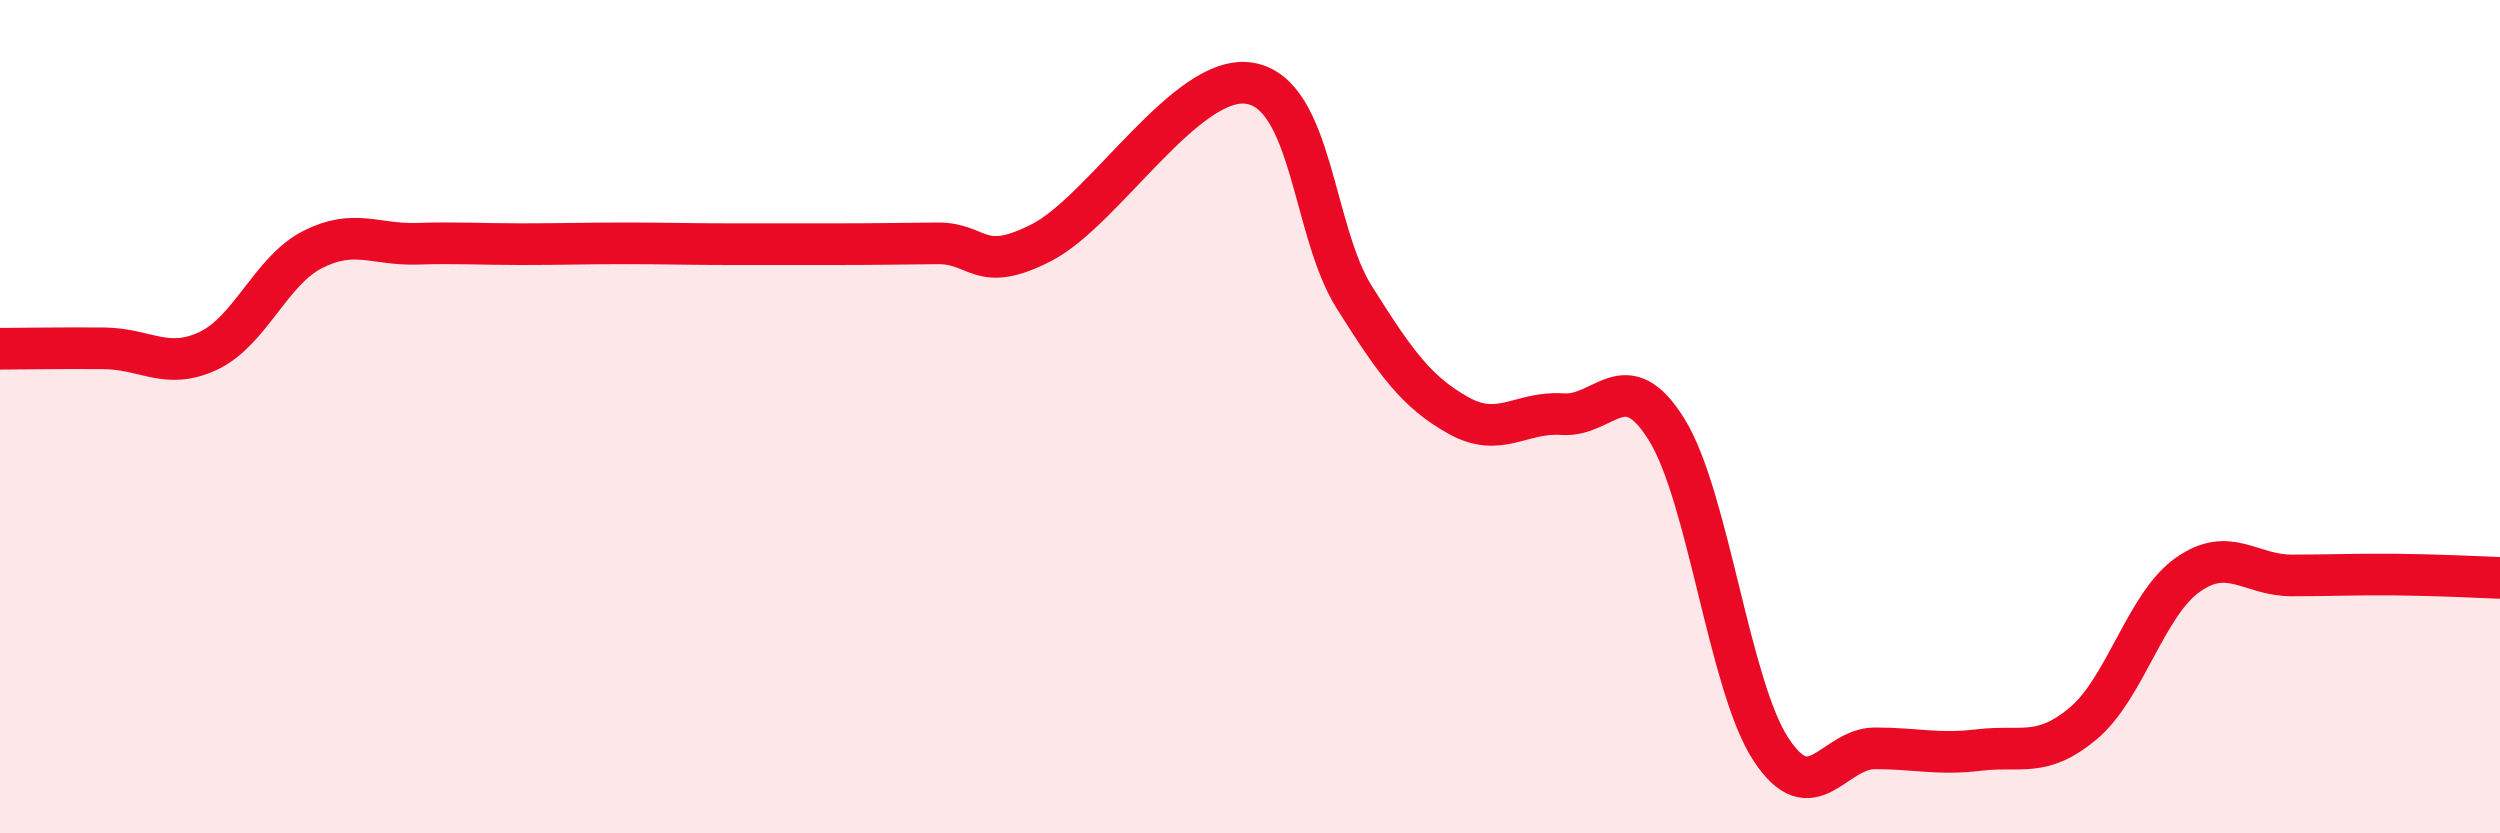 
    <svg width="60" height="20" viewBox="0 0 60 20" xmlns="http://www.w3.org/2000/svg">
      <path
        d="M 0,8.37 C 0.5,8.37 1.5,8.35 2.5,8.36 C 3.5,8.37 4,8.89 5,8.42 C 6,7.95 6.5,6.5 7.5,5.99 C 8.5,5.48 9,5.88 10,5.85 C 11,5.82 11.5,5.86 12.5,5.86 C 13.5,5.86 14,5.84 15,5.84 C 16,5.84 16.5,5.86 17.5,5.86 C 18.5,5.86 19,5.86 20,5.86 C 21,5.86 21.5,5.85 22.5,5.84 C 23.5,5.83 23.5,6.59 25,5.82 C 26.5,5.05 28.5,1.74 30,2 C 31.5,2.26 31.5,5.54 32.5,7.13 C 33.5,8.72 34,9.41 35,9.97 C 36,10.53 36.5,9.87 37.5,9.94 C 38.5,10.01 39,8.7 40,10.31 C 41,11.92 41.5,16.45 42.5,17.98 C 43.5,19.51 44,17.96 45,17.96 C 46,17.96 46.5,18.12 47.5,18 C 48.5,17.88 49,18.2 50,17.36 C 51,16.52 51.5,14.51 52.5,13.8 C 53.5,13.09 54,13.81 55,13.81 C 56,13.81 56.5,13.78 57.5,13.79 C 58.5,13.8 59.5,13.85 60,13.87L60 20L0 20Z"
        fill="#EB0A25"
        opacity="0.1"
        stroke-linecap="round"
        stroke-linejoin="round"
      />
      <path
        d="M 0,8.37 C 0.5,8.37 1.5,8.35 2.5,8.36 C 3.5,8.37 4,8.89 5,8.42 C 6,7.95 6.5,6.5 7.5,5.99 C 8.5,5.48 9,5.88 10,5.85 C 11,5.82 11.5,5.86 12.5,5.86 C 13.5,5.86 14,5.84 15,5.84 C 16,5.84 16.5,5.86 17.5,5.86 C 18.5,5.86 19,5.86 20,5.86 C 21,5.86 21.5,5.85 22.5,5.84 C 23.5,5.83 23.5,6.59 25,5.82 C 26.5,5.05 28.5,1.74 30,2 C 31.5,2.26 31.5,5.54 32.5,7.13 C 33.5,8.72 34,9.41 35,9.97 C 36,10.53 36.5,9.87 37.5,9.94 C 38.5,10.01 39,8.7 40,10.31 C 41,11.92 41.5,16.45 42.5,17.98 C 43.5,19.51 44,17.96 45,17.96 C 46,17.96 46.5,18.12 47.5,18 C 48.5,17.88 49,18.2 50,17.36 C 51,16.52 51.5,14.51 52.5,13.8 C 53.5,13.09 54,13.81 55,13.81 C 56,13.81 56.5,13.78 57.5,13.79 C 58.5,13.8 59.5,13.85 60,13.87"
        stroke="#EB0A25"
        stroke-width="1"
        fill="none"
        stroke-linecap="round"
        stroke-linejoin="round"
      />
    </svg>
  